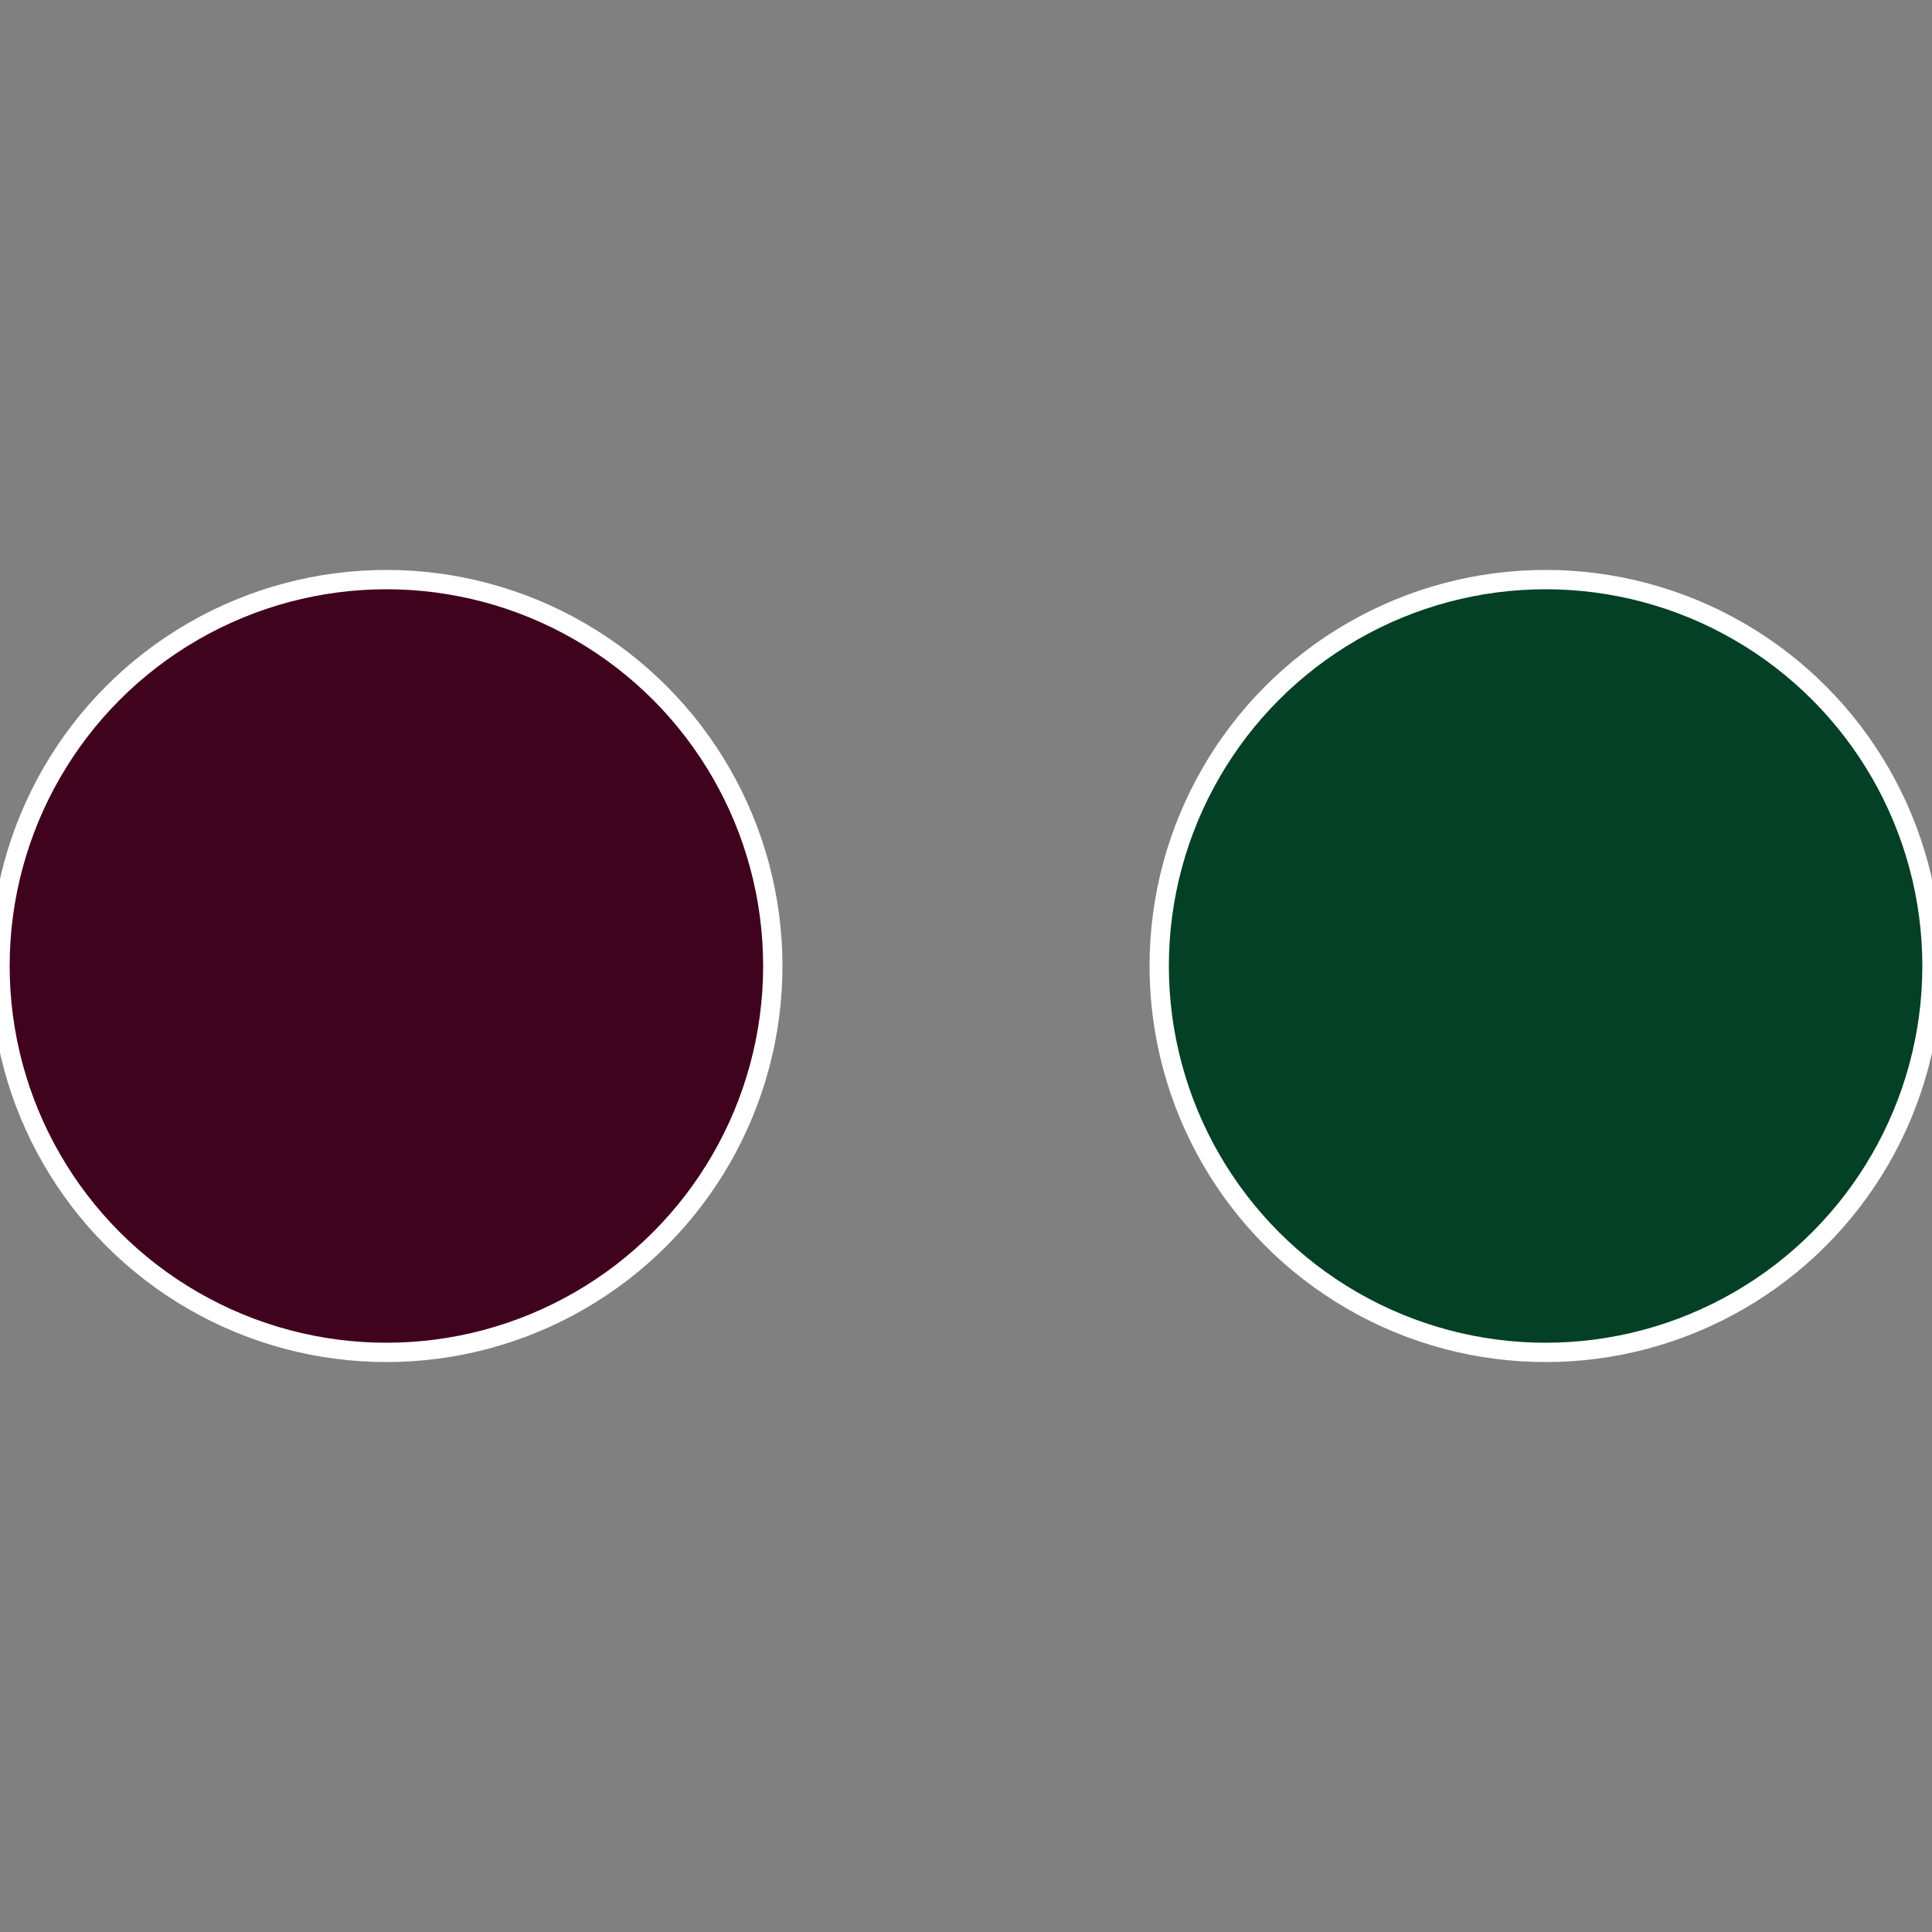 <?xml version="1.0" standalone="no"?>
<svg width="500" height="500" viewBox="-1 -1 2 2" xmlns="http://www.w3.org/2000/svg">
 
                <rect x="-1" y="-1" width="2" height="2" fill="#808080" stroke="none"/>
 
                <circle cx="0.6" cy="0" r="0.4" fill="#034025" stroke="#fff" stroke-width="1%" />
             
                <circle cx="-0.6" cy="7.3478807948841E-17" r="0.4" fill="#40031e" stroke="#fff" stroke-width="1%" />
            </svg>
